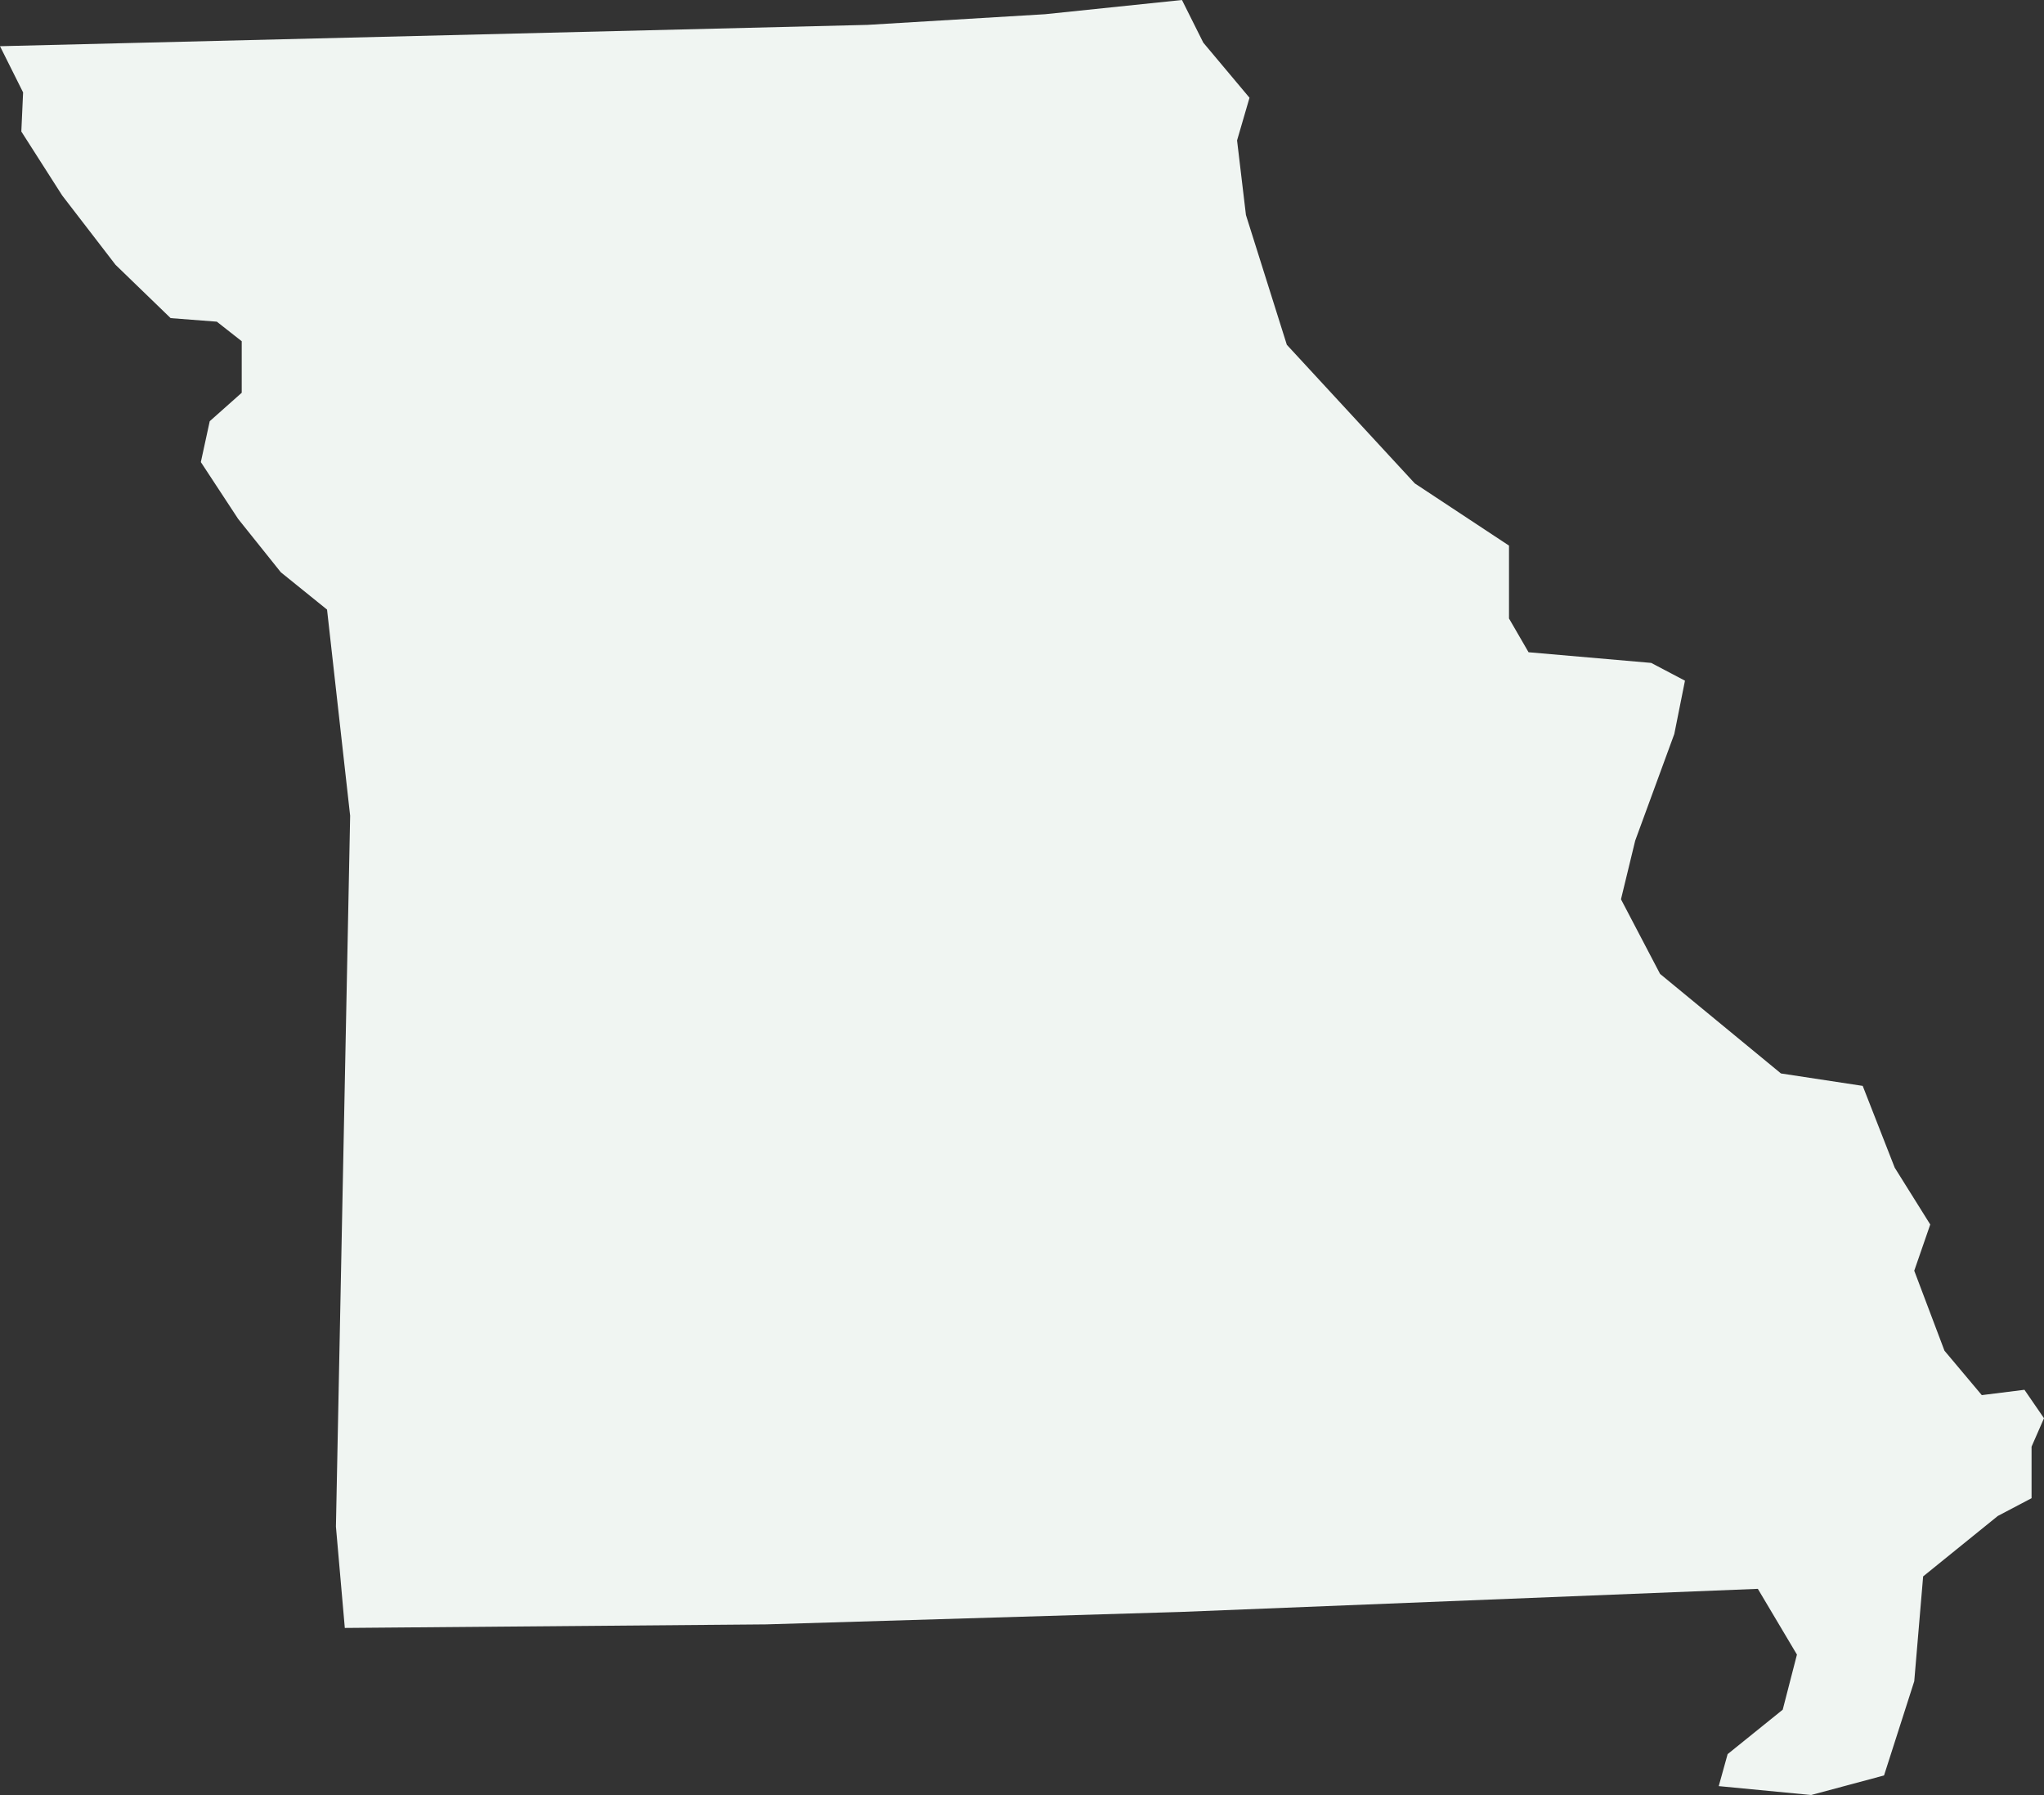 <?xml version="1.0" encoding="UTF-8"?>
<svg width="500px" height="439px" viewBox="0 0 500 439" version="1.1" xmlns="http://www.w3.org/2000/svg" xmlns:xlink="http://www.w3.org/1999/xlink">
    <rect x="0" y="0" width="500" height="439" fill="#333333" stroke="none"/>
    <!-- Generator: Sketch 49 (51002) - http://www.bohemiancoding.com/sketch -->
    <title>MO</title>
    <desc>Created with Sketch.</desc>
    <defs></defs>
    <g id="Styleguide" stroke="none" stroke-width="1" fill="none" fill-rule="evenodd">
        <g id="States" transform="translate(-1312, -3293)" fill="#F0F5F2" fill-rule="nonzero">
            <polygon id="MO" points="1780.261 3704.182 1782.435 3678.538 1800.696 3663.759 1808.957 3659.413 1808.957 3646.808 1812 3639.853 1807.217 3632.899 1796.783 3634.203 1787.652 3623.337 1780.261 3603.777 1784.174 3592.476 1775.478 3578.567 1767.652 3558.573 1747.652 3555.531 1718.087 3531.19 1708.522 3512.935 1712 3498.591 1721.565 3472.512 1724.174 3459.472 1715.913 3455.126 1685.913 3452.518 1681.13 3444.259 1681.13 3426.439 1658.087 3411.226 1626.783 3377.323 1616.783 3345.593 1614.609 3327.338 1617.652 3316.906 1606.348 3303.432 1601.13 3293 1567.652 3296.477 1524.174 3299.085 1312 3304.301 1317.652 3315.602 1317.217 3325.164 1327.217 3340.812 1340.261 3357.763 1353.739 3370.803 1365.043 3371.672 1371.13 3376.453 1371.13 3389.058 1363.304 3396.013 1361.13 3406.01 1370.261 3419.919 1380.696 3432.958 1392 3442.086 1397.652 3492.506 1394.174 3666.367 1396.348 3691.143 1499.391 3690.273 1600.696 3687.231 1742 3681.58 1751.565 3697.662 1748.087 3711.137 1734.609 3722.003 1732.435 3729.827 1755.043 3732 1772.87 3727.219"></polygon>
        </g>
    </g>
</svg>